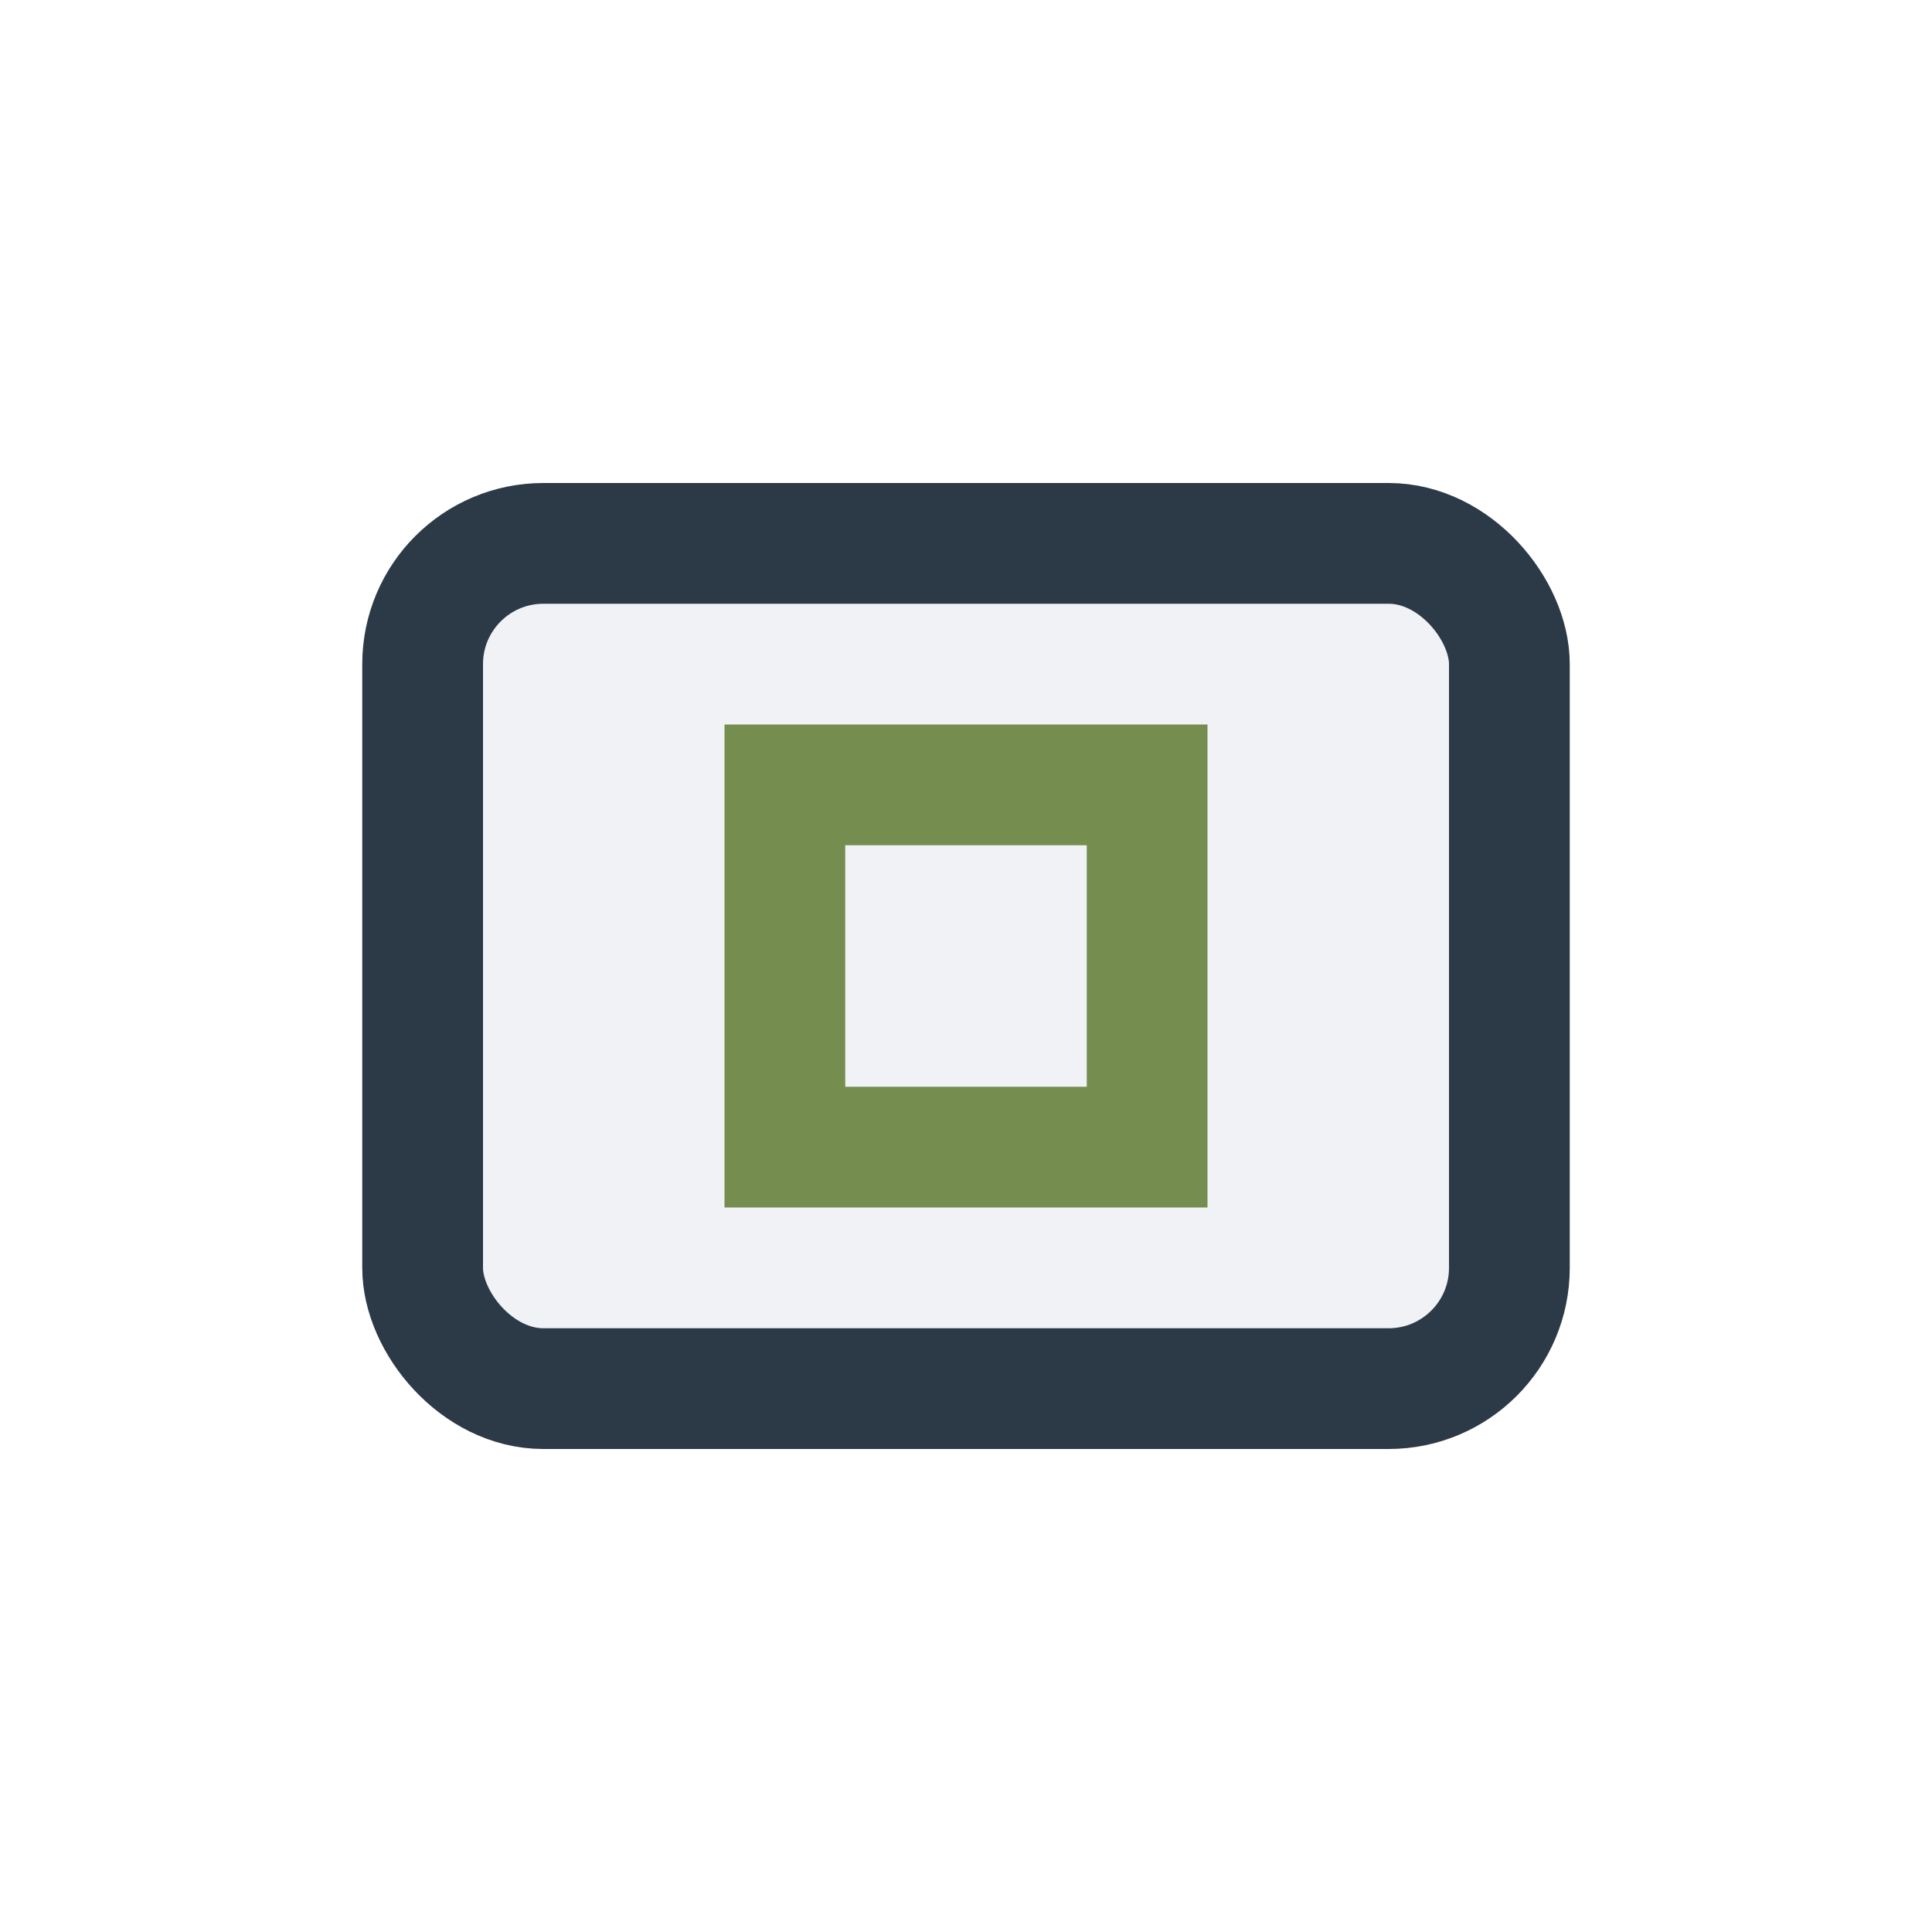 <?xml version="1.0" encoding="UTF-8"?>
<svg xmlns="http://www.w3.org/2000/svg" width="32" height="32" viewBox="0 0 32 32"><rect x="7" y="9" width="18" height="14" rx="2" fill="#F1F2F6" stroke="#2C3A47" stroke-width="2"/><path d="M13 13h6v6h-6z" fill="none" stroke="#758E4F" stroke-width="2"/></svg>